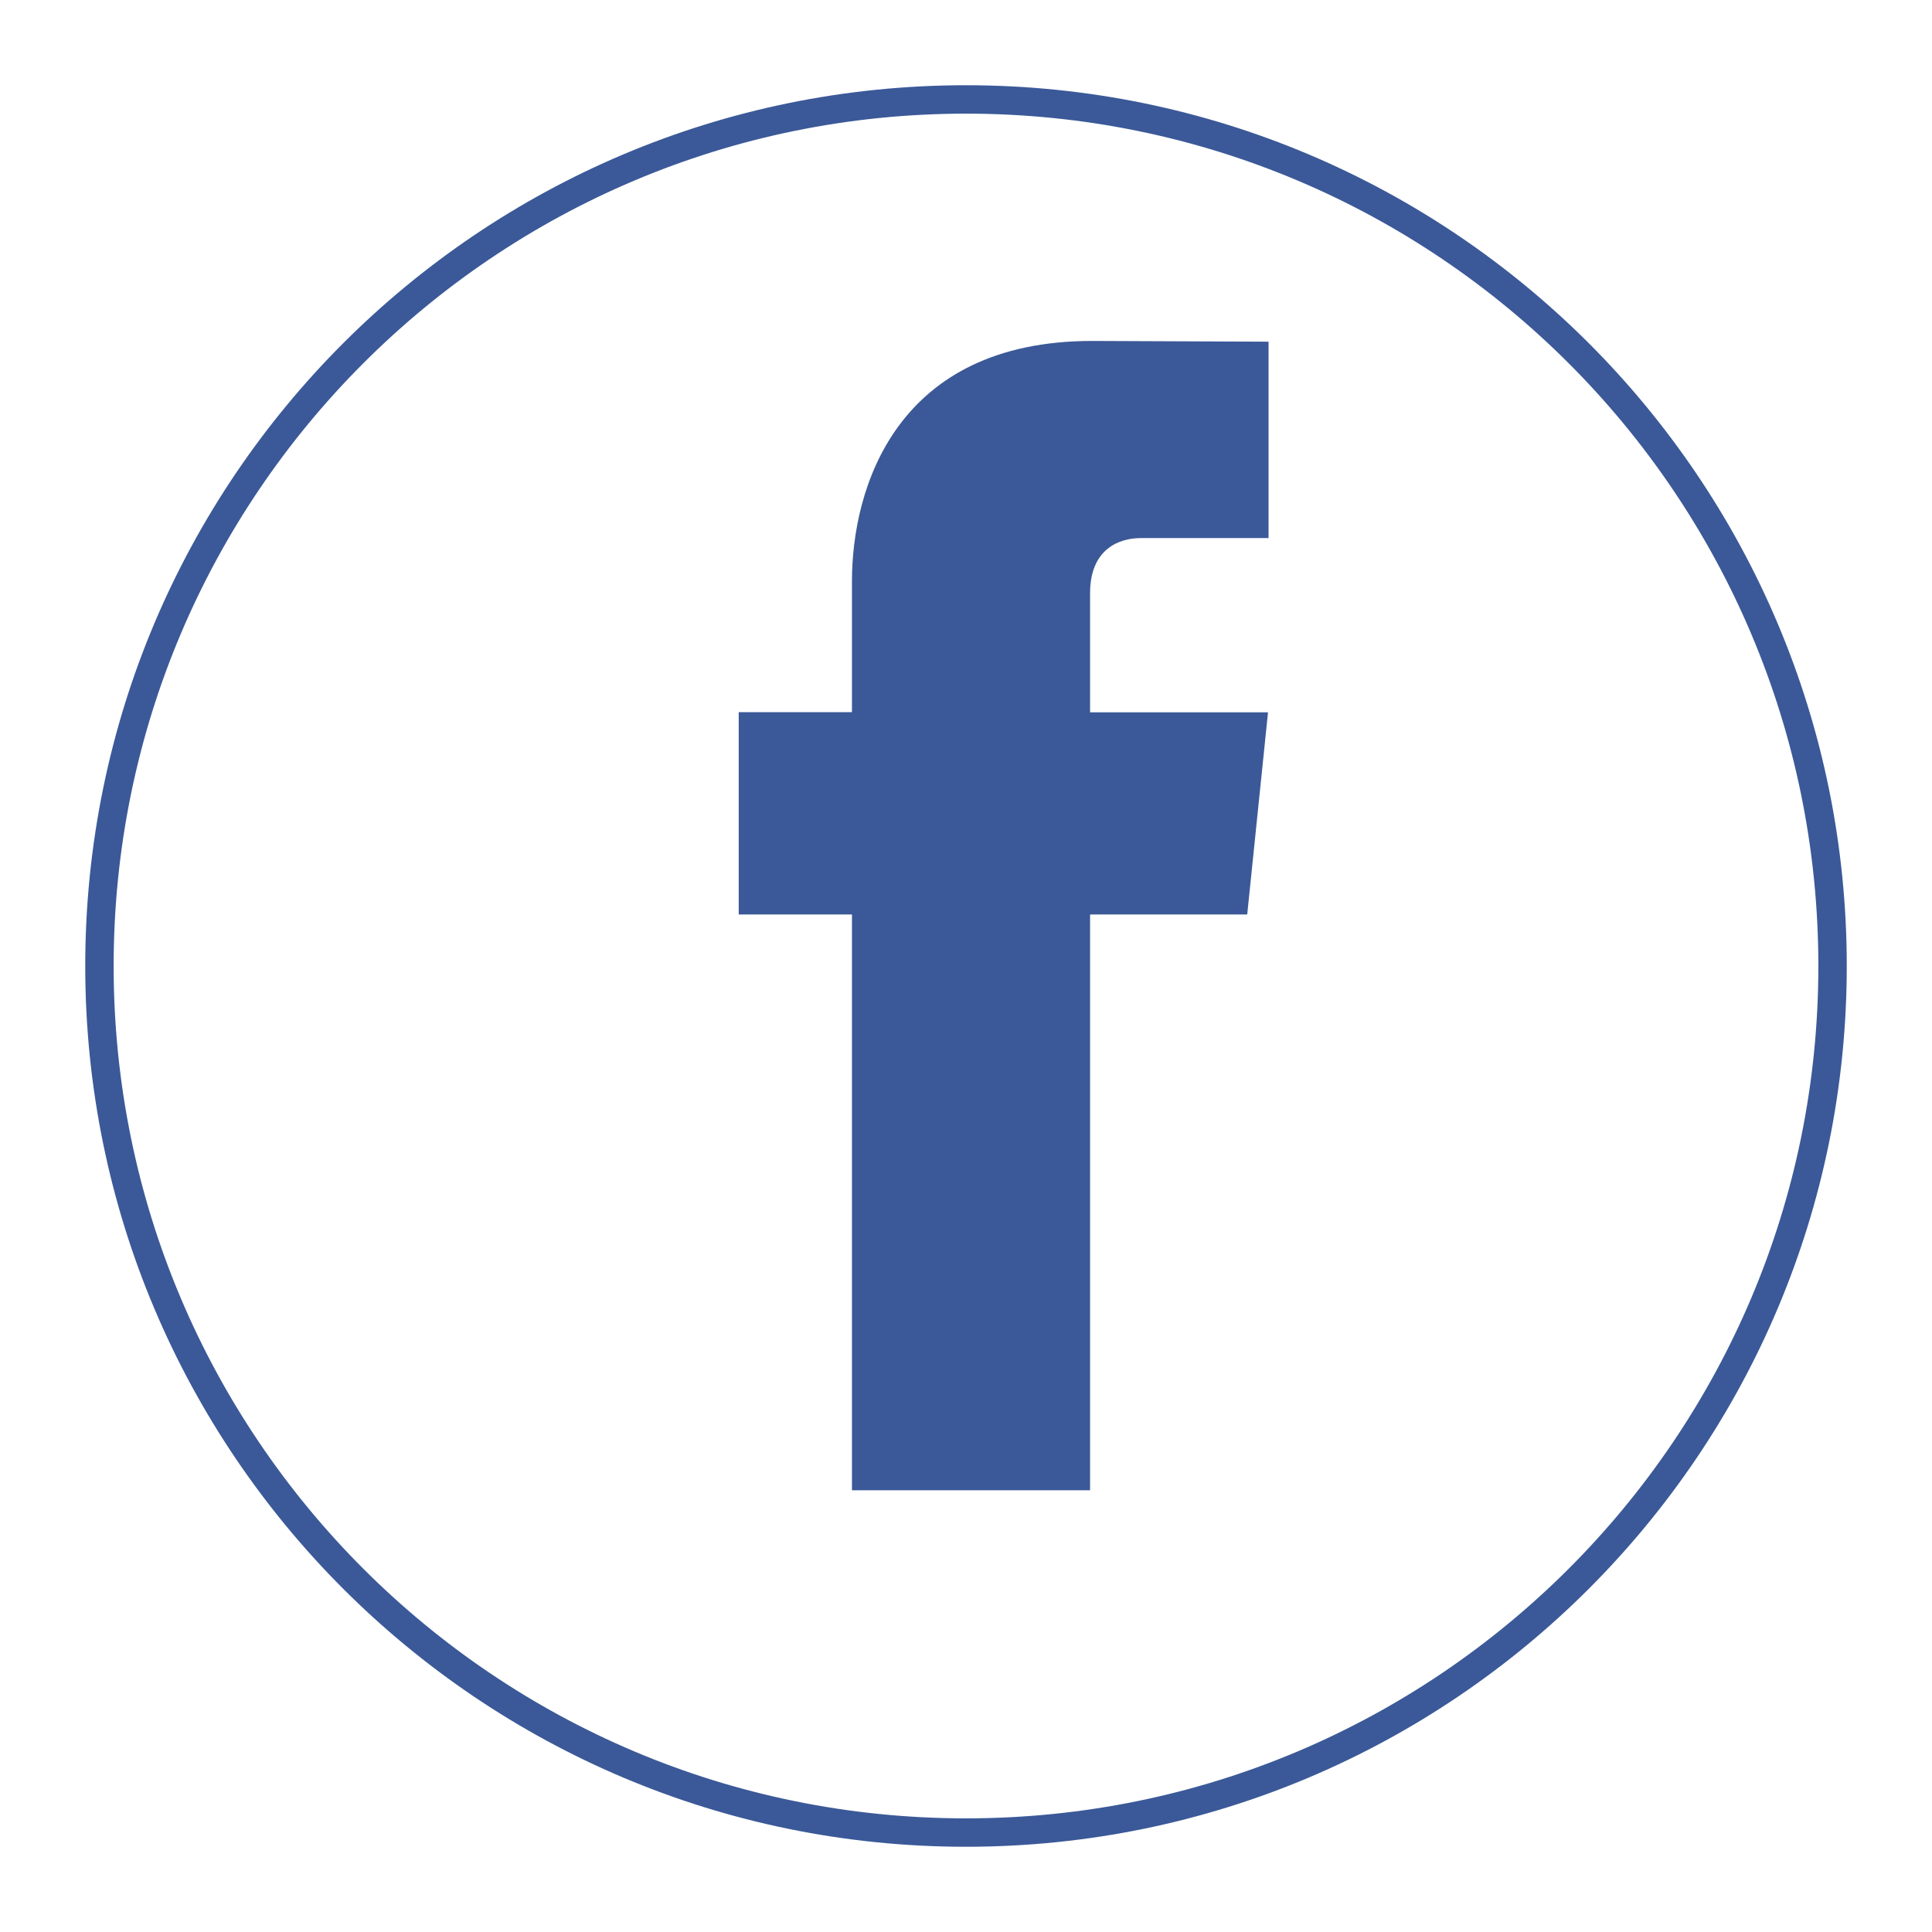 <svg width="68" height="68" viewBox="0 0 68 68" fill="none" xmlns="http://www.w3.org/2000/svg">
<g filter="url(#filter0_d)">
<path d="M35 63C52.121 63 66 49.121 66 32C66 14.879 52.121 1 35 1C17.879 1 4 14.879 4 32C4 49.121 17.879 63 35 63Z" fill="white"/>
<path d="M65.5 32C65.5 48.845 51.845 62.5 35 62.5C18.155 62.5 4.5 48.845 4.5 32C4.5 15.155 18.155 1.5 35 1.5C51.845 1.5 65.5 15.155 65.5 32Z" stroke="#3B5998"/>
</g>
<path d="M43.898 32.187H38.367V52.452H29.986V32.187H26V25.065H29.986V20.456C29.986 17.161 31.552 12 38.441 12L44.649 12.026V18.939H40.145C39.406 18.939 38.367 19.308 38.367 20.88V25.072H44.63L43.898 32.187Z" fill="#3B5998"/>
<defs>
<filter id="filter0_d" x="0" y="0" width="68" height="68" filterUnits="userSpaceOnUse" color-interpolation-filters="sRGB">
<feFlood flood-opacity="0" result="BackgroundImageFix"/>
<feColorMatrix in="SourceAlpha" type="matrix" values="0 0 0 0 0 0 0 0 0 0 0 0 0 0 0 0 0 0 127 0"/>
<feOffset dx="-1" dy="2"/>
<feGaussianBlur stdDeviation="1.5"/>
<feColorMatrix type="matrix" values="0 0 0 0 0 0 0 0 0 0 0 0 0 0 0 0 0 0 0.25 0"/>
<feBlend mode="normal" in2="BackgroundImageFix" result="effect1_dropShadow"/>
<feBlend mode="normal" in="SourceGraphic" in2="effect1_dropShadow" result="shape"/>
</filter>
</defs>
</svg>
